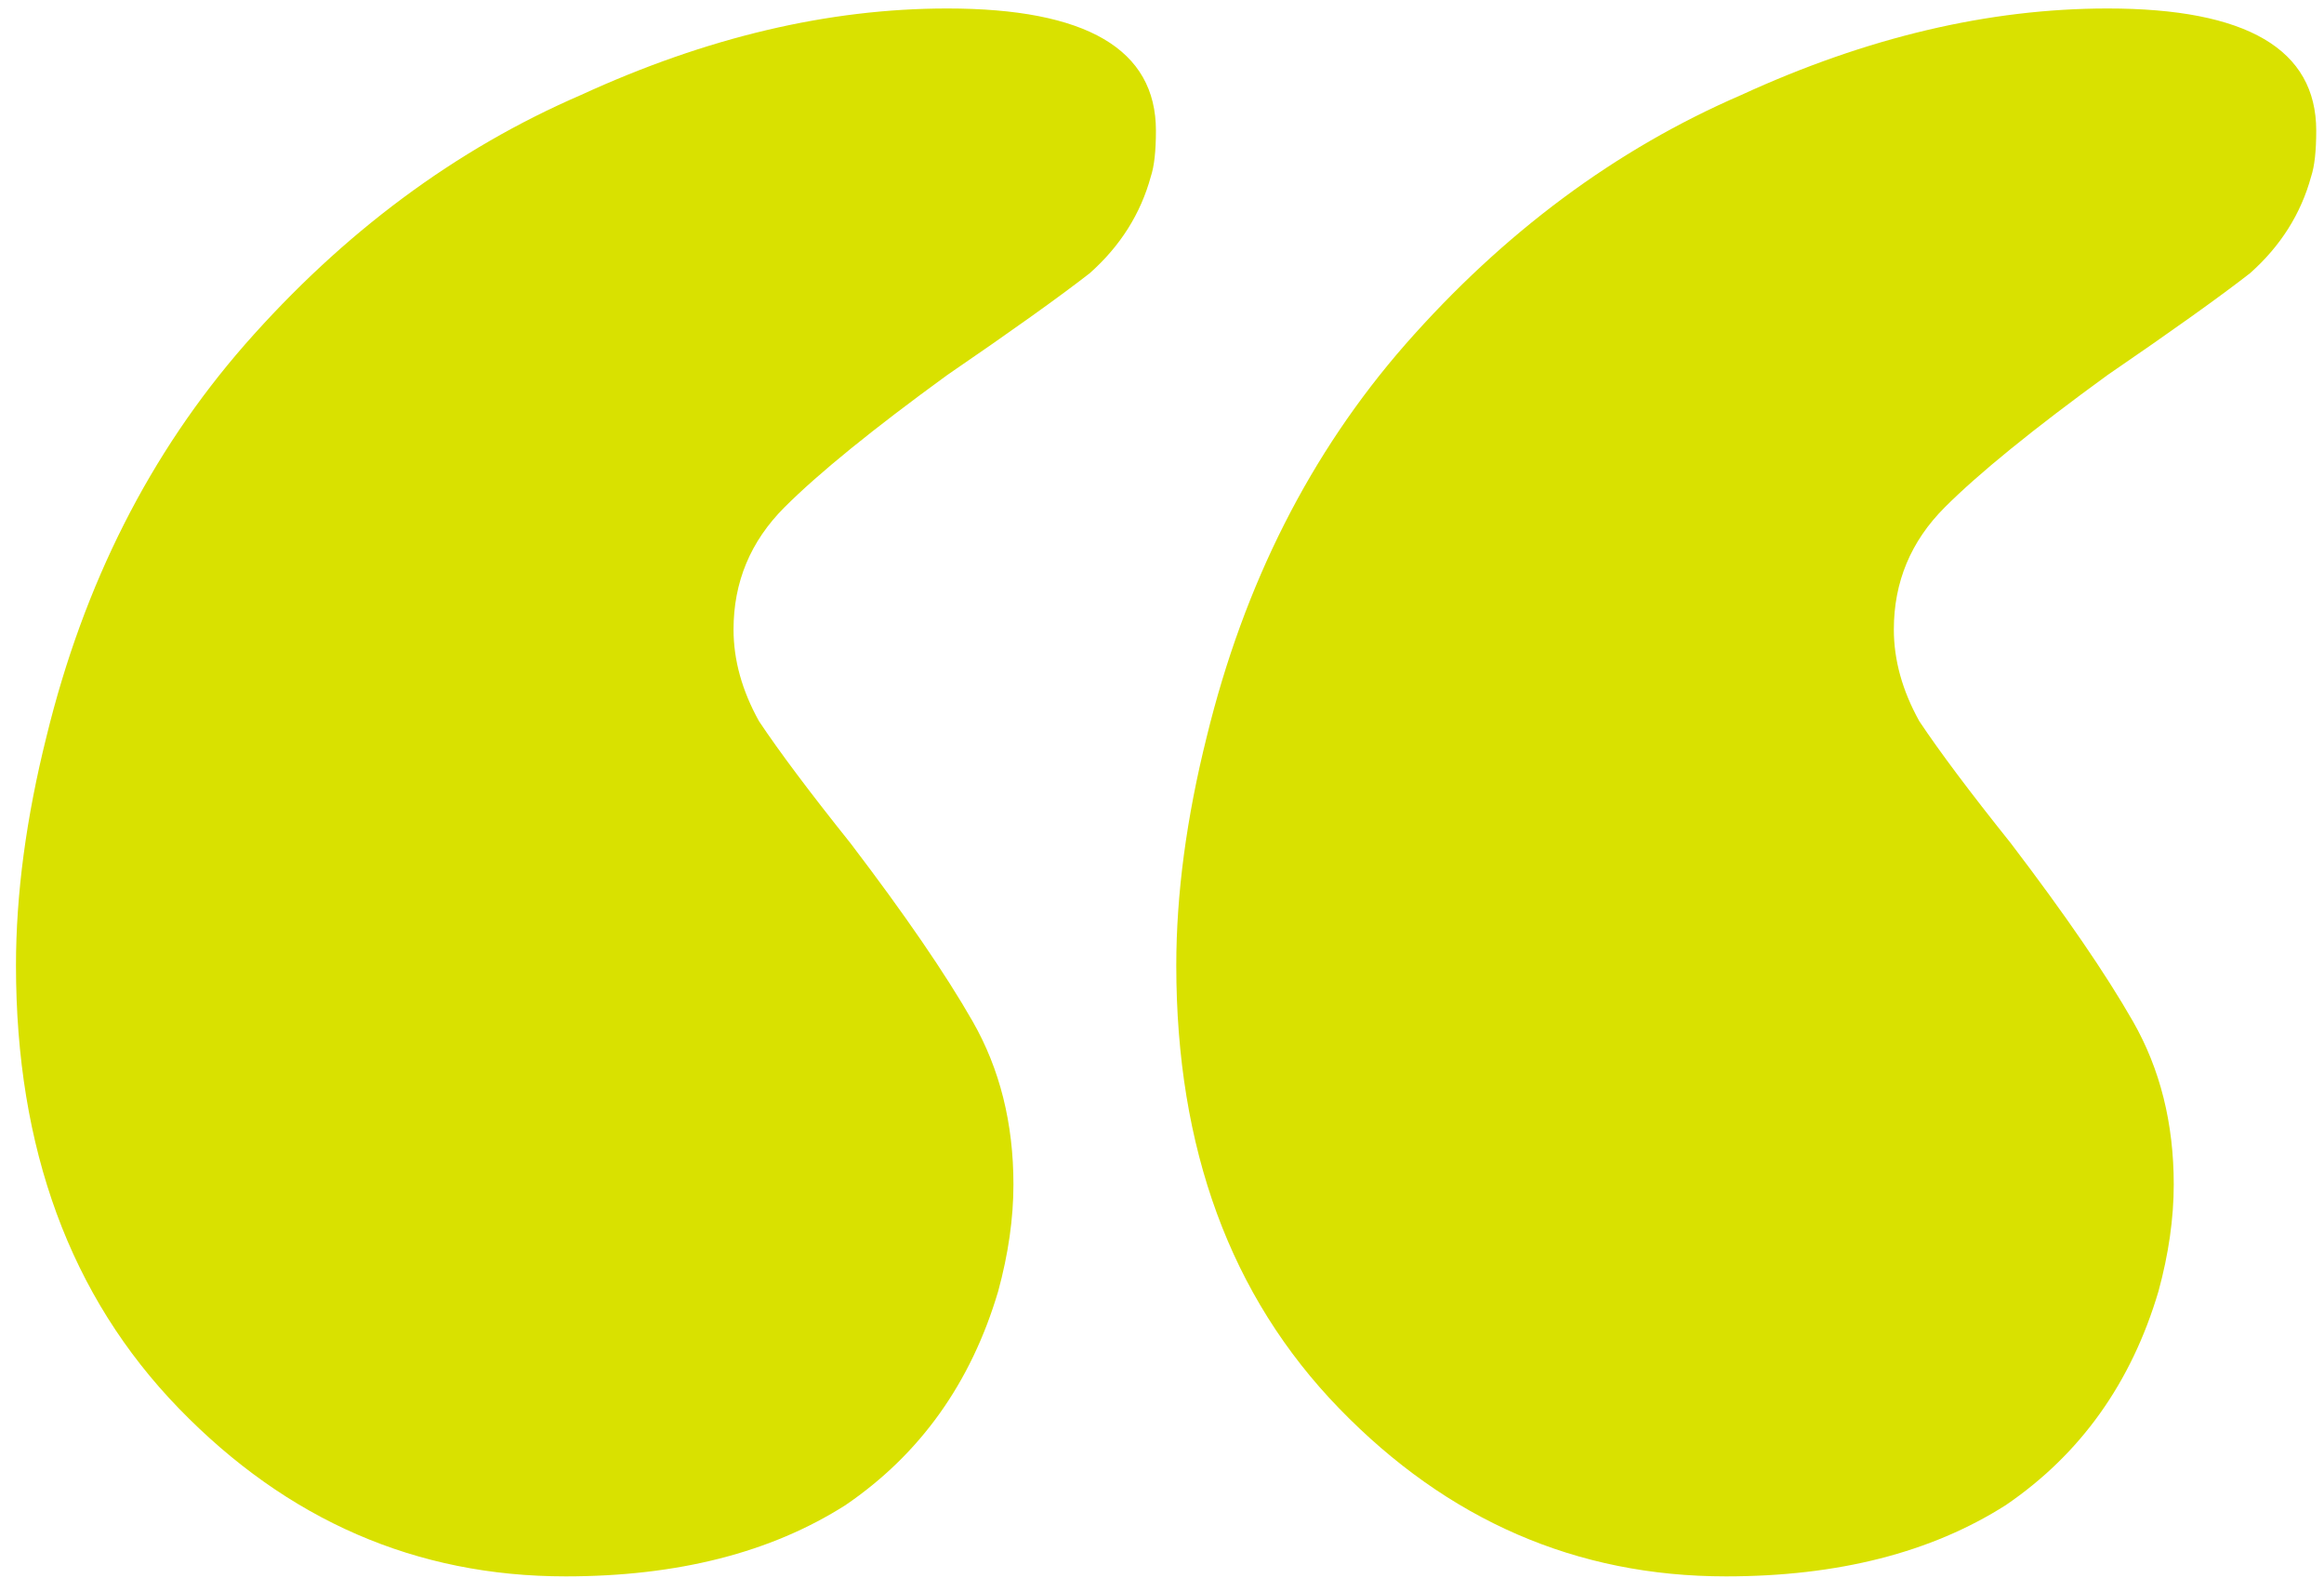 <svg width="137" height="93" viewBox="0 0 137 93" fill="none" xmlns="http://www.w3.org/2000/svg">
<path d="M101.742 92.9C92.942 92.9 85.342 89.6 78.942 83C72.542 76.4 69.342 67.7 69.342 56.9C69.342 52.7 69.942 48.2 71.142 43.4C73.342 34.4 77.242 26.7 82.842 20.3C88.642 13.7 95.242 8.8 102.642 5.6C110.042 2.2 117.242 0.5 124.242 0.5C132.442 0.5 136.542 2.9 136.542 7.7C136.542 8.9 136.442 9.8 136.242 10.4C135.642 12.6 134.442 14.5 132.642 16.1C130.842 17.5 128.042 19.5 124.242 22.1C119.842 25.3 116.642 27.9 114.642 29.9C112.642 31.9 111.642 34.3 111.642 37.1C111.642 38.9 112.142 40.7 113.142 42.5C114.342 44.3 116.142 46.7 118.542 49.7C121.742 53.9 124.142 57.4 125.742 60.2C127.342 63 128.142 66.2 128.142 69.8C128.142 71.8 127.842 73.9 127.242 76.1C125.642 81.5 122.642 85.7 118.242 88.7C113.842 91.5 108.342 92.9 101.742 92.9ZM33.342 92.9C24.542 92.9 16.942 89.6 10.542 83C4.142 76.4 0.942 67.7 0.942 56.9C0.942 52.7 1.542 48.2 2.742 43.4C4.942 34.4 8.842 26.7 14.442 20.3C20.242 13.7 26.842 8.8 34.242 5.6C41.642 2.2 48.842 0.5 55.842 0.5C64.042 0.5 68.142 2.9 68.142 7.7C68.142 8.9 68.042 9.8 67.842 10.4C67.242 12.6 66.042 14.5 64.242 16.1C62.442 17.5 59.642 19.5 55.842 22.1C51.442 25.3 48.242 27.9 46.242 29.9C44.242 31.9 43.242 34.3 43.242 37.1C43.242 38.9 43.742 40.7 44.742 42.5C45.942 44.3 47.742 46.7 50.142 49.7C53.342 53.9 55.742 57.4 57.342 60.2C58.942 63 59.742 66.2 59.742 69.8C59.742 71.8 59.442 73.9 58.842 76.1C57.242 81.5 54.242 85.7 49.842 88.7C45.442 91.5 39.942 92.9 33.342 92.9Z" fill="#D9E100"/>
</svg>
